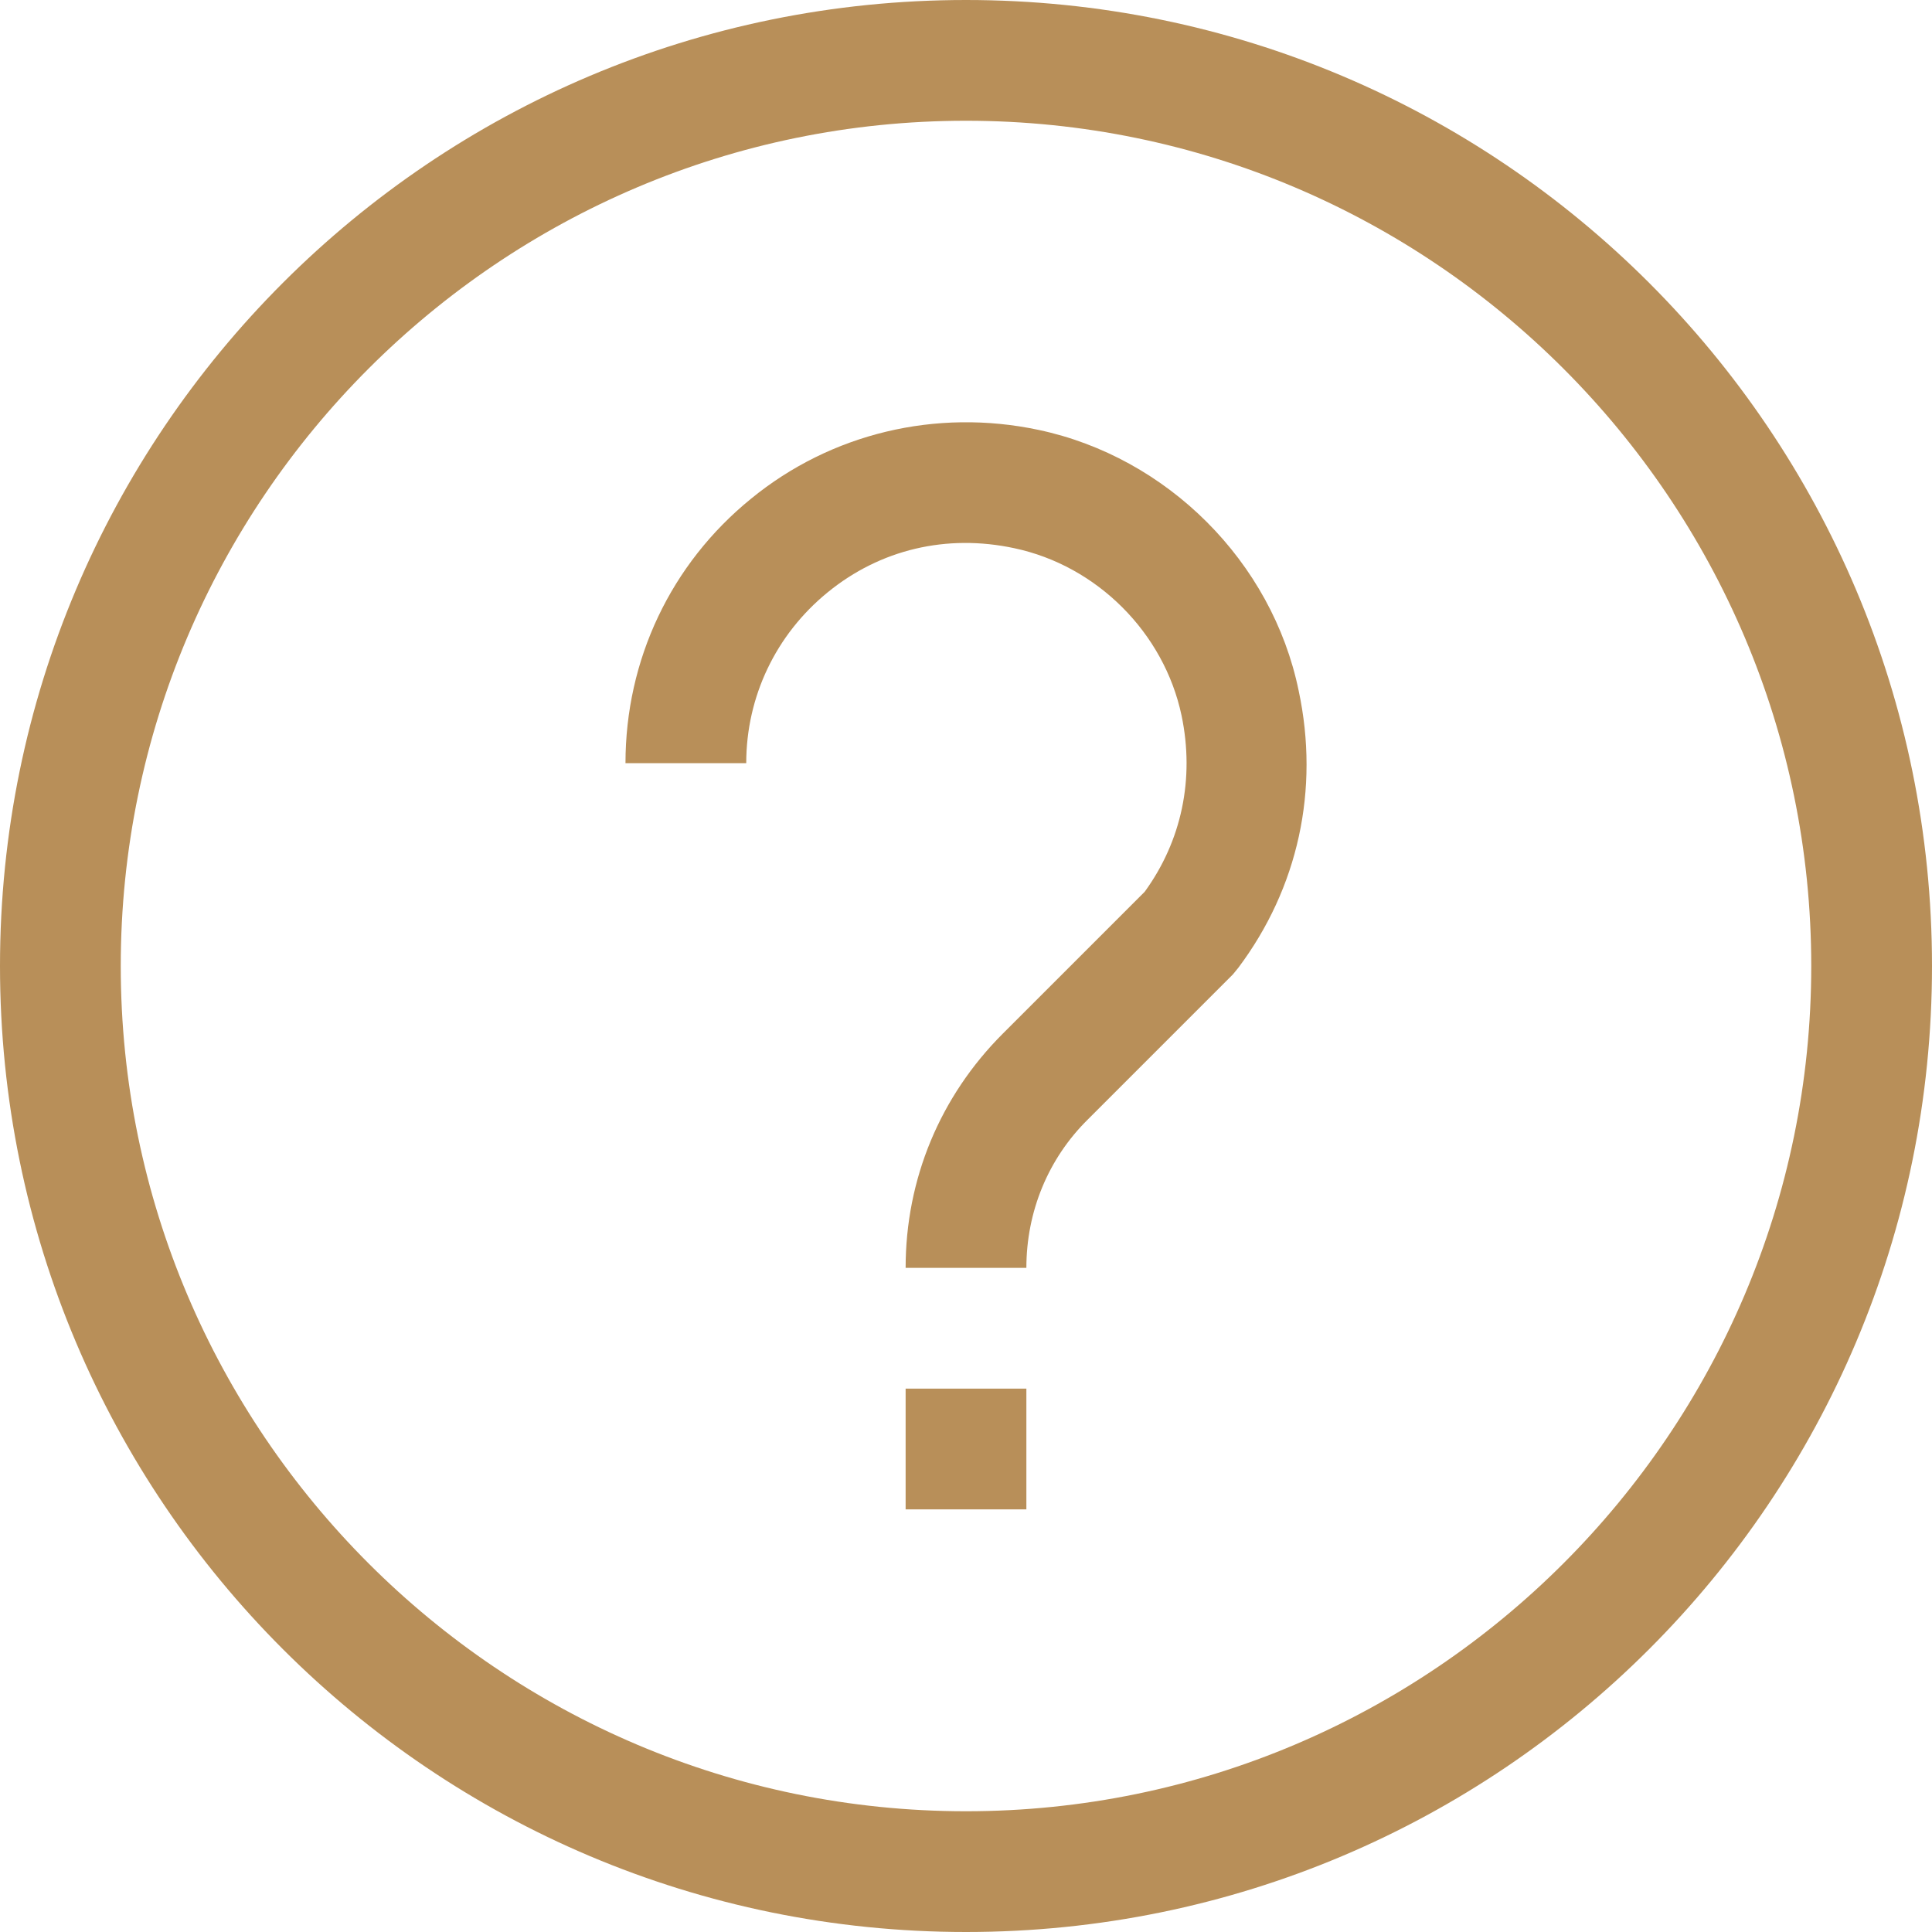 <?xml version="1.0" encoding="UTF-8"?><svg id="_レイヤー_2" xmlns="http://www.w3.org/2000/svg" viewBox="0 0 32 32"><defs><style>.cls-1{fill:#b88f59;stroke-width:0px;}</style></defs><g id="icons"><g id="_297_question"><path class="cls-1" d="m16,0C7.16,0,0,7.16,0,16s7.16,16,16,16,16-7.16,16-16S24.84,0,16,0Zm0,30c-7.72,0-14-6.28-14-14S8.28,2,16,2s14,6.28,14,14-6.28,14-14,14Z"/><path class="cls-1" d="m17.2,7.12c-1.7-.36-3.44.06-4.76,1.14-1.33,1.08-2.08,2.67-2.08,4.38h2c0-1.1.49-2.13,1.35-2.83.87-.71,1.97-.97,3.09-.73,1.37.29,2.48,1.4,2.77,2.77.22,1.05,0,2.08-.61,2.92l-2.35,2.35c-1.04,1.04-1.61,2.41-1.61,3.88h2c0-.93.36-1.81,1.02-2.46l2.4-2.4.09-.11c.99-1.32,1.35-2.95,1-4.59-.44-2.14-2.18-3.87-4.31-4.32Z"/><rect class="cls-1" x="15" y="23" width="2" height="2"/></g></g></svg>